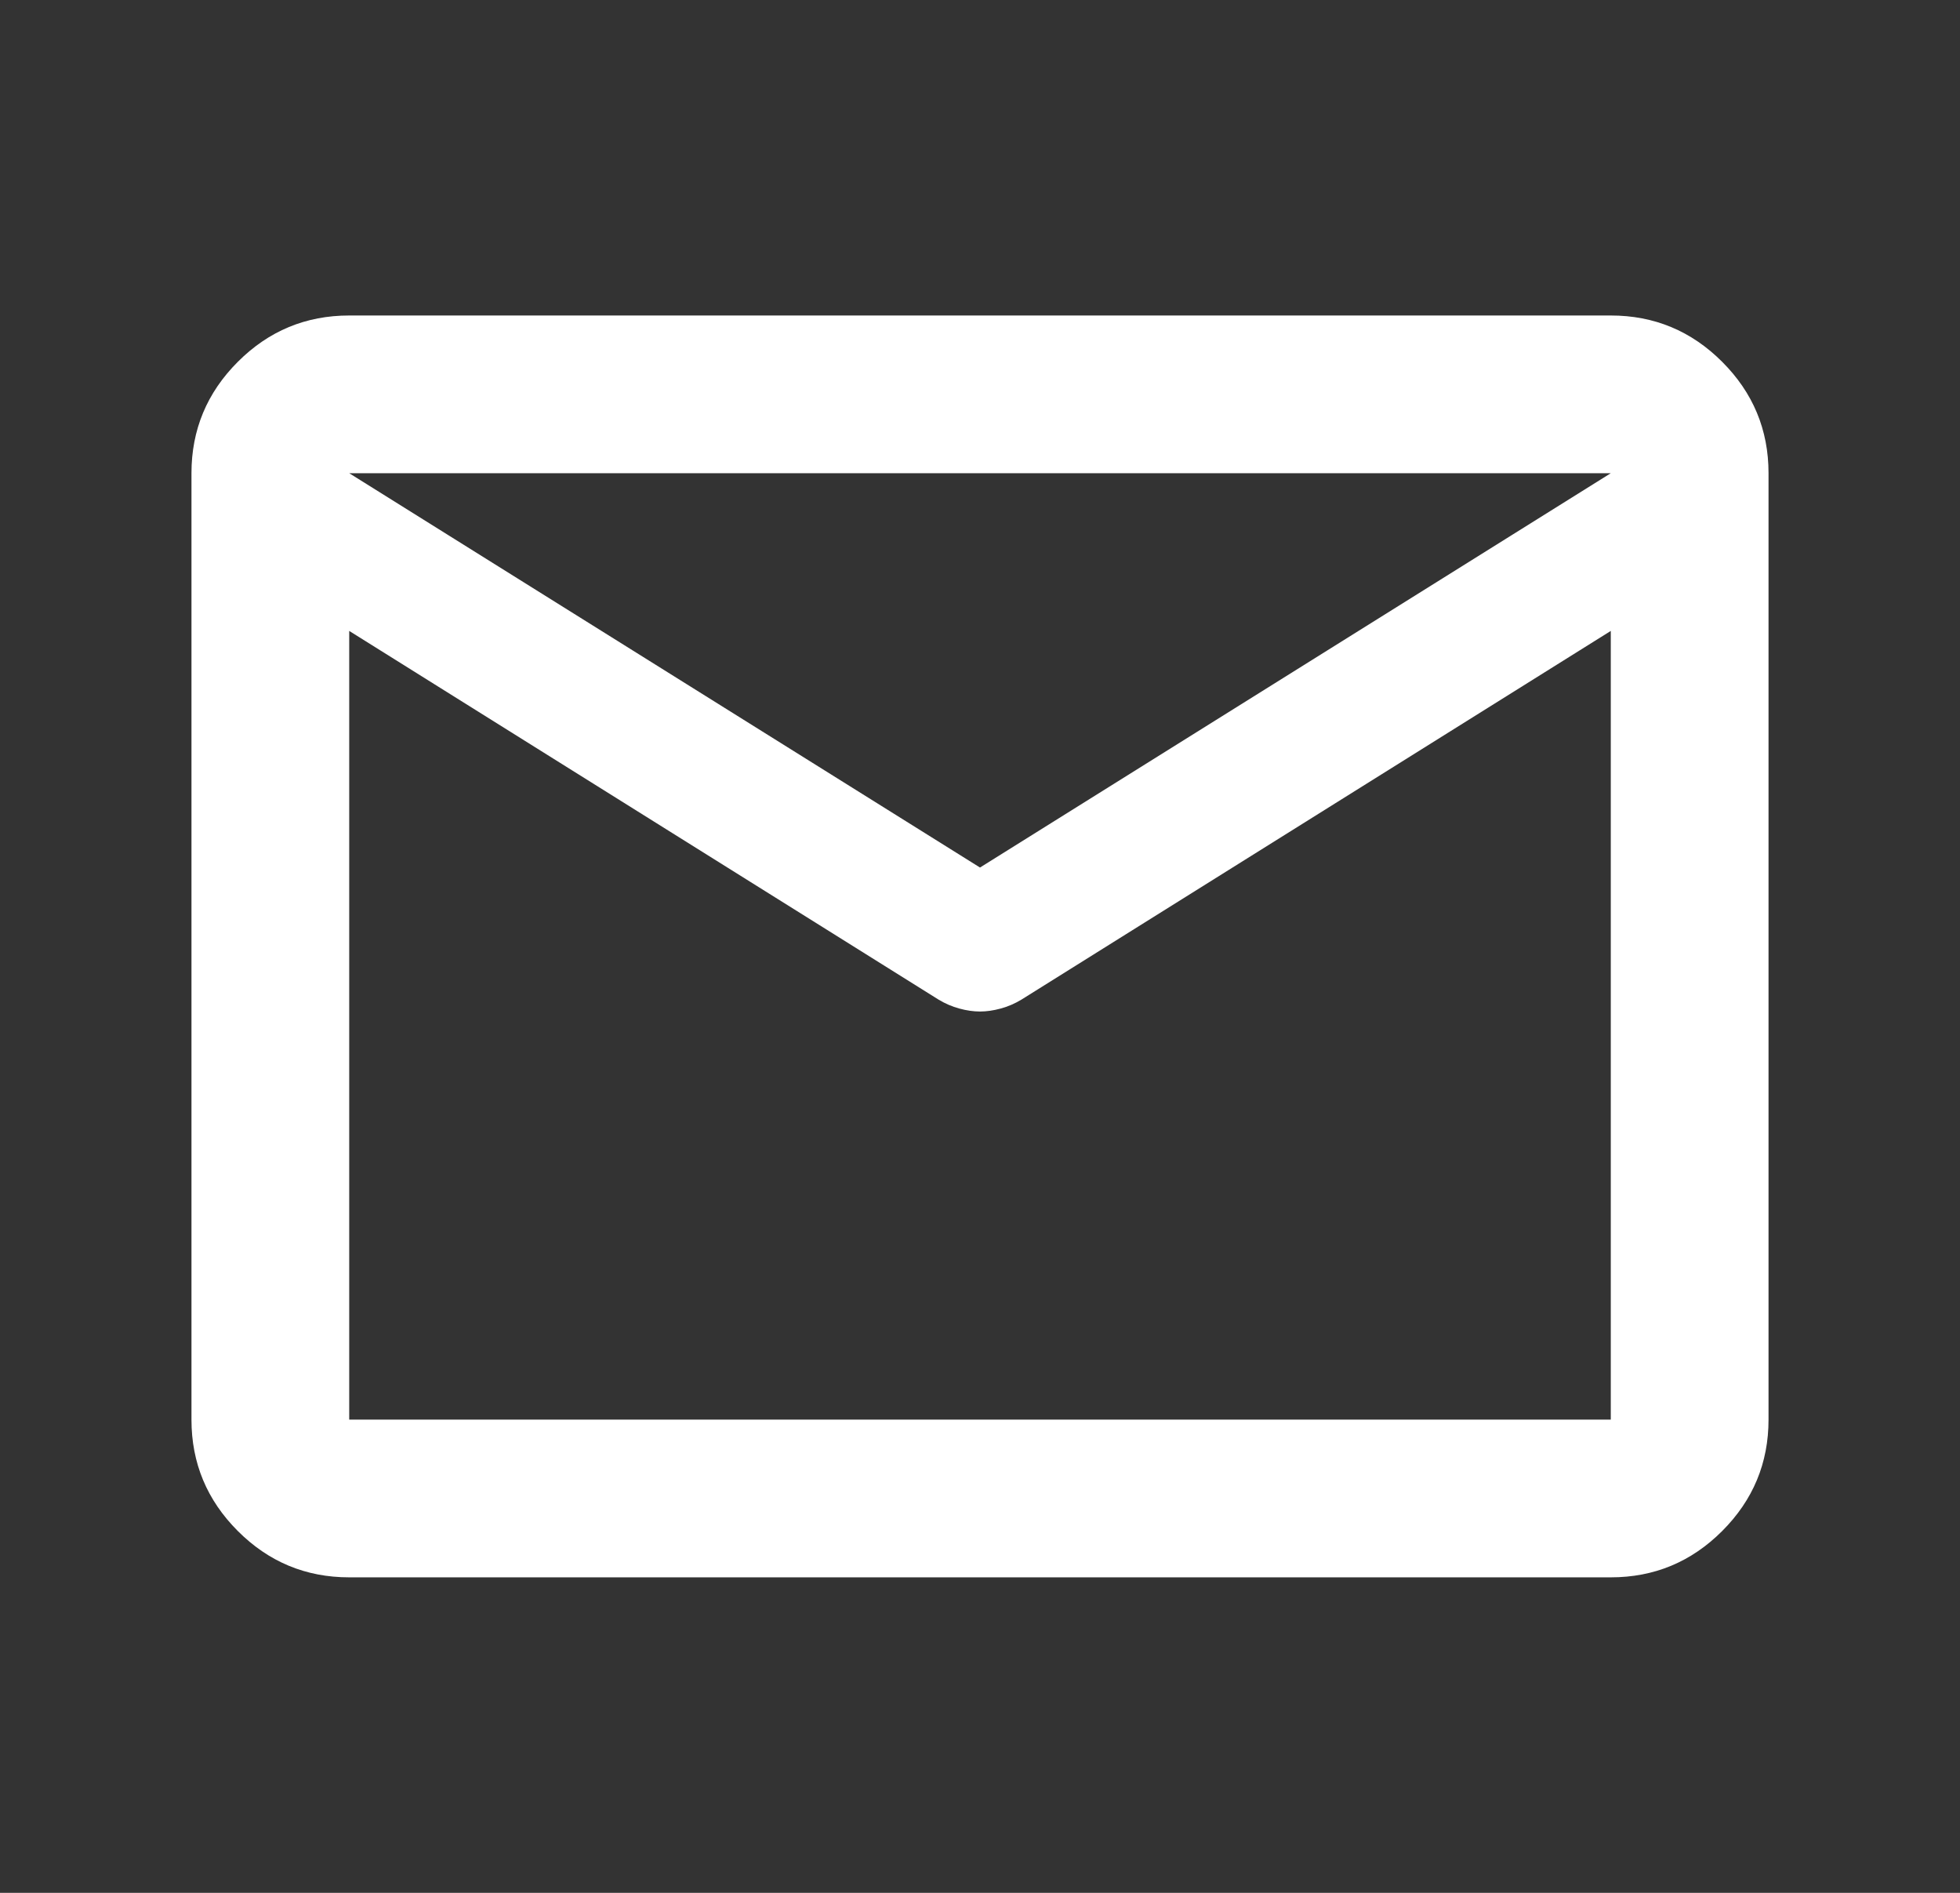 <svg width="29" height="28" viewBox="0 0 29 28" fill="none" xmlns="http://www.w3.org/2000/svg">
<rect x="0" y="0" width="29" height="28" fill="#333333" stroke="none"/>
<mask id="mask0_10342_434" style="mask-type:alpha" maskUnits="userSpaceOnUse" x="0" y="0" width="29" height="28">
<rect x="0.5" width="28" height="28" fill="#D9D9D9"/>
</mask>
<g mask="url(#mask0_10342_434)">
<path d="M5.167 23.333C4.525 23.333 3.976 23.105 3.519 22.648C3.062 22.191 2.833 21.642 2.833 21V7C2.833 6.358 3.062 5.809 3.519 5.352C3.976 4.895 4.525 4.667 5.167 4.667H23.833C24.475 4.667 25.024 4.895 25.481 5.352C25.938 5.809 26.167 6.358 26.167 7V21C26.167 21.642 25.938 22.191 25.481 22.648C25.024 23.105 24.475 23.333 23.833 23.333H5.167ZM23.833 9.333L15.113 14.787C15.015 14.846 14.913 14.89 14.806 14.919C14.699 14.948 14.597 14.963 14.5 14.963C14.403 14.963 14.301 14.948 14.194 14.919C14.087 14.89 13.985 14.846 13.887 14.787L5.167 9.333V21H23.833V9.333ZM14.5 12.833L23.833 7H5.167L14.5 12.833ZM5.167 9.625V7.904V7.933V7.919V9.625Z" fill="#FFFFFF"/>
</g>
</svg>



